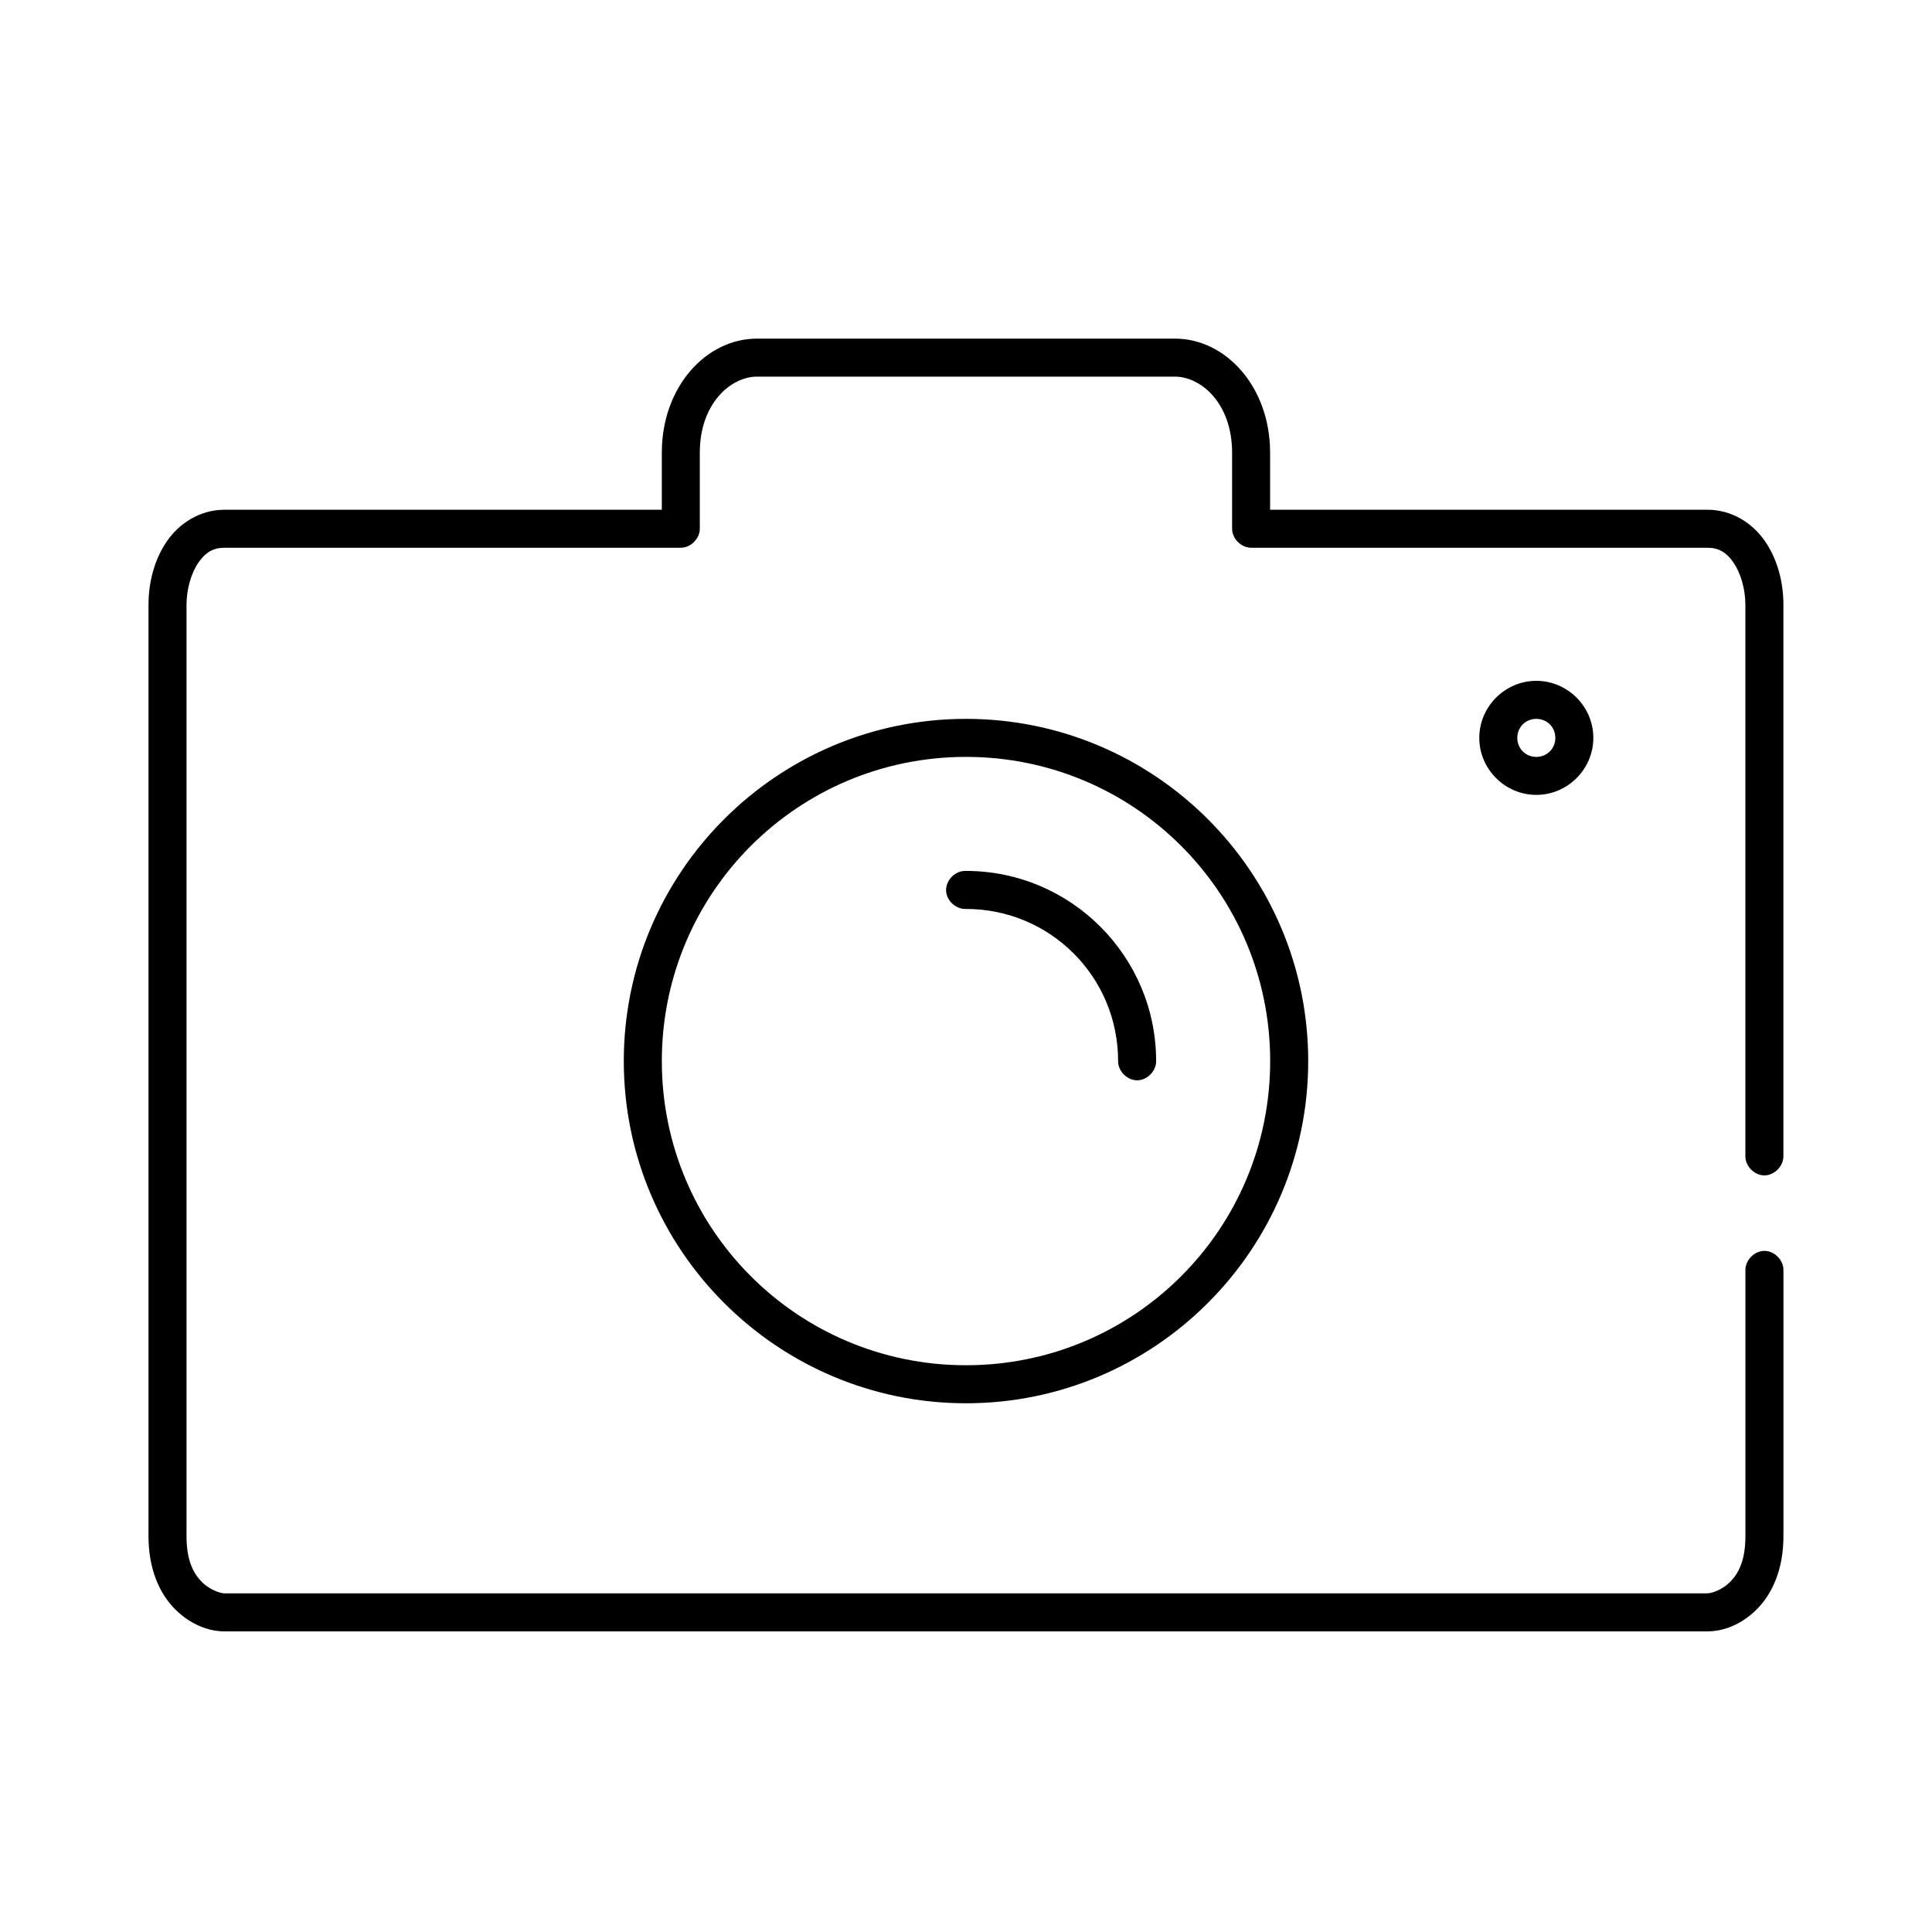 <?xml version="1.0" encoding="UTF-8"?>
<!-- Uploaded to: SVG Repo, www.svgrepo.com, Generator: SVG Repo Mixer Tools -->
<svg fill="#000000" width="800px" height="800px" version="1.1" viewBox="144 144 512 512" xmlns="http://www.w3.org/2000/svg">
 <path d="m344.58 233.74c-13.355 0-25.191 12.676-25.191 30.23v15.113h-115.88c-6.5 0.012-11.969 3.555-15.27 8.344-3.301 4.789-4.883 10.809-4.883 16.844v246.87c0 8.762 2.977 15.273 7.086 19.363 4.109 4.094 8.922 5.828 13.066 5.828h392.97c4.148 0 8.957-1.73 13.066-5.824s7.086-10.605 7.086-19.367v-70.535c0.039-2.66-2.375-5.109-5.039-5.109-2.66 0-5.074 2.449-5.039 5.109v70.535c0 6.586-1.938 9.977-4.094 12.121-2.152 2.148-4.953 2.992-5.981 2.992h-392.97c-1.027 0-3.828-0.844-5.981-2.988-2.156-2.148-4.094-5.539-4.094-12.125v-246.87c0-4.195 1.27-8.453 3.148-11.176 1.879-2.727 3.918-3.93 6.926-3.938h120.91c2.637 0 5.039-2.398 5.039-5.039v-20.152c0-13.141 8.32-20.152 15.113-20.152h110.84c6.797 0 15.113 7.012 15.113 20.152v20.152c0 2.637 2.398 5.039 5.039 5.039h120.91c3.004 0 5.051 1.211 6.926 3.938 1.879 2.727 3.148 6.981 3.148 11.176v146.11c-0.039 2.66 2.375 5.109 5.039 5.109 2.66 0 5.074-2.449 5.039-5.109v-146.11c0-6.035-1.578-12.055-4.879-16.844-3.305-4.793-8.766-8.344-15.273-8.344h-115.88v-15.113c0-17.551-11.832-30.23-25.191-30.23h-110.84zm206.56 90.688c-8.289 0-15.113 6.828-15.113 15.113 0 8.289 6.828 15.113 15.113 15.113 8.289 0 15.113-6.828 15.113-15.113 0-8.289-6.828-15.113-15.113-15.113zm-151.14 10.078c-50.023 0-90.688 40.66-90.688 90.688 0 50.023 40.66 90.688 90.688 90.688 50.023 0 90.688-40.66 90.688-90.688 0-50.023-40.66-90.688-90.688-90.688zm151.14 0c2.844 0 5.039 2.195 5.039 5.039s-2.195 5.039-5.039 5.039-5.039-2.195-5.039-5.039 2.195-5.039 5.039-5.039zm-151.14 10.078c44.578 0 80.609 36.031 80.609 80.609 0 44.578-36.031 80.609-80.609 80.609s-80.609-36.031-80.609-80.609c0-44.578 36.031-80.609 80.609-80.609zm-0.473 30.23c-2.637 0.125-4.926 2.637-4.801 5.273 0.125 2.629 2.637 4.918 5.277 4.793 22.32 0 40.305 17.984 40.305 40.305-0.039 2.66 2.375 5.109 5.039 5.109 2.66 0 5.074-2.449 5.039-5.109 0-27.766-22.617-50.383-50.383-50.383-0.156-0.008-0.316-0.008-0.473 0z"/>
</svg>